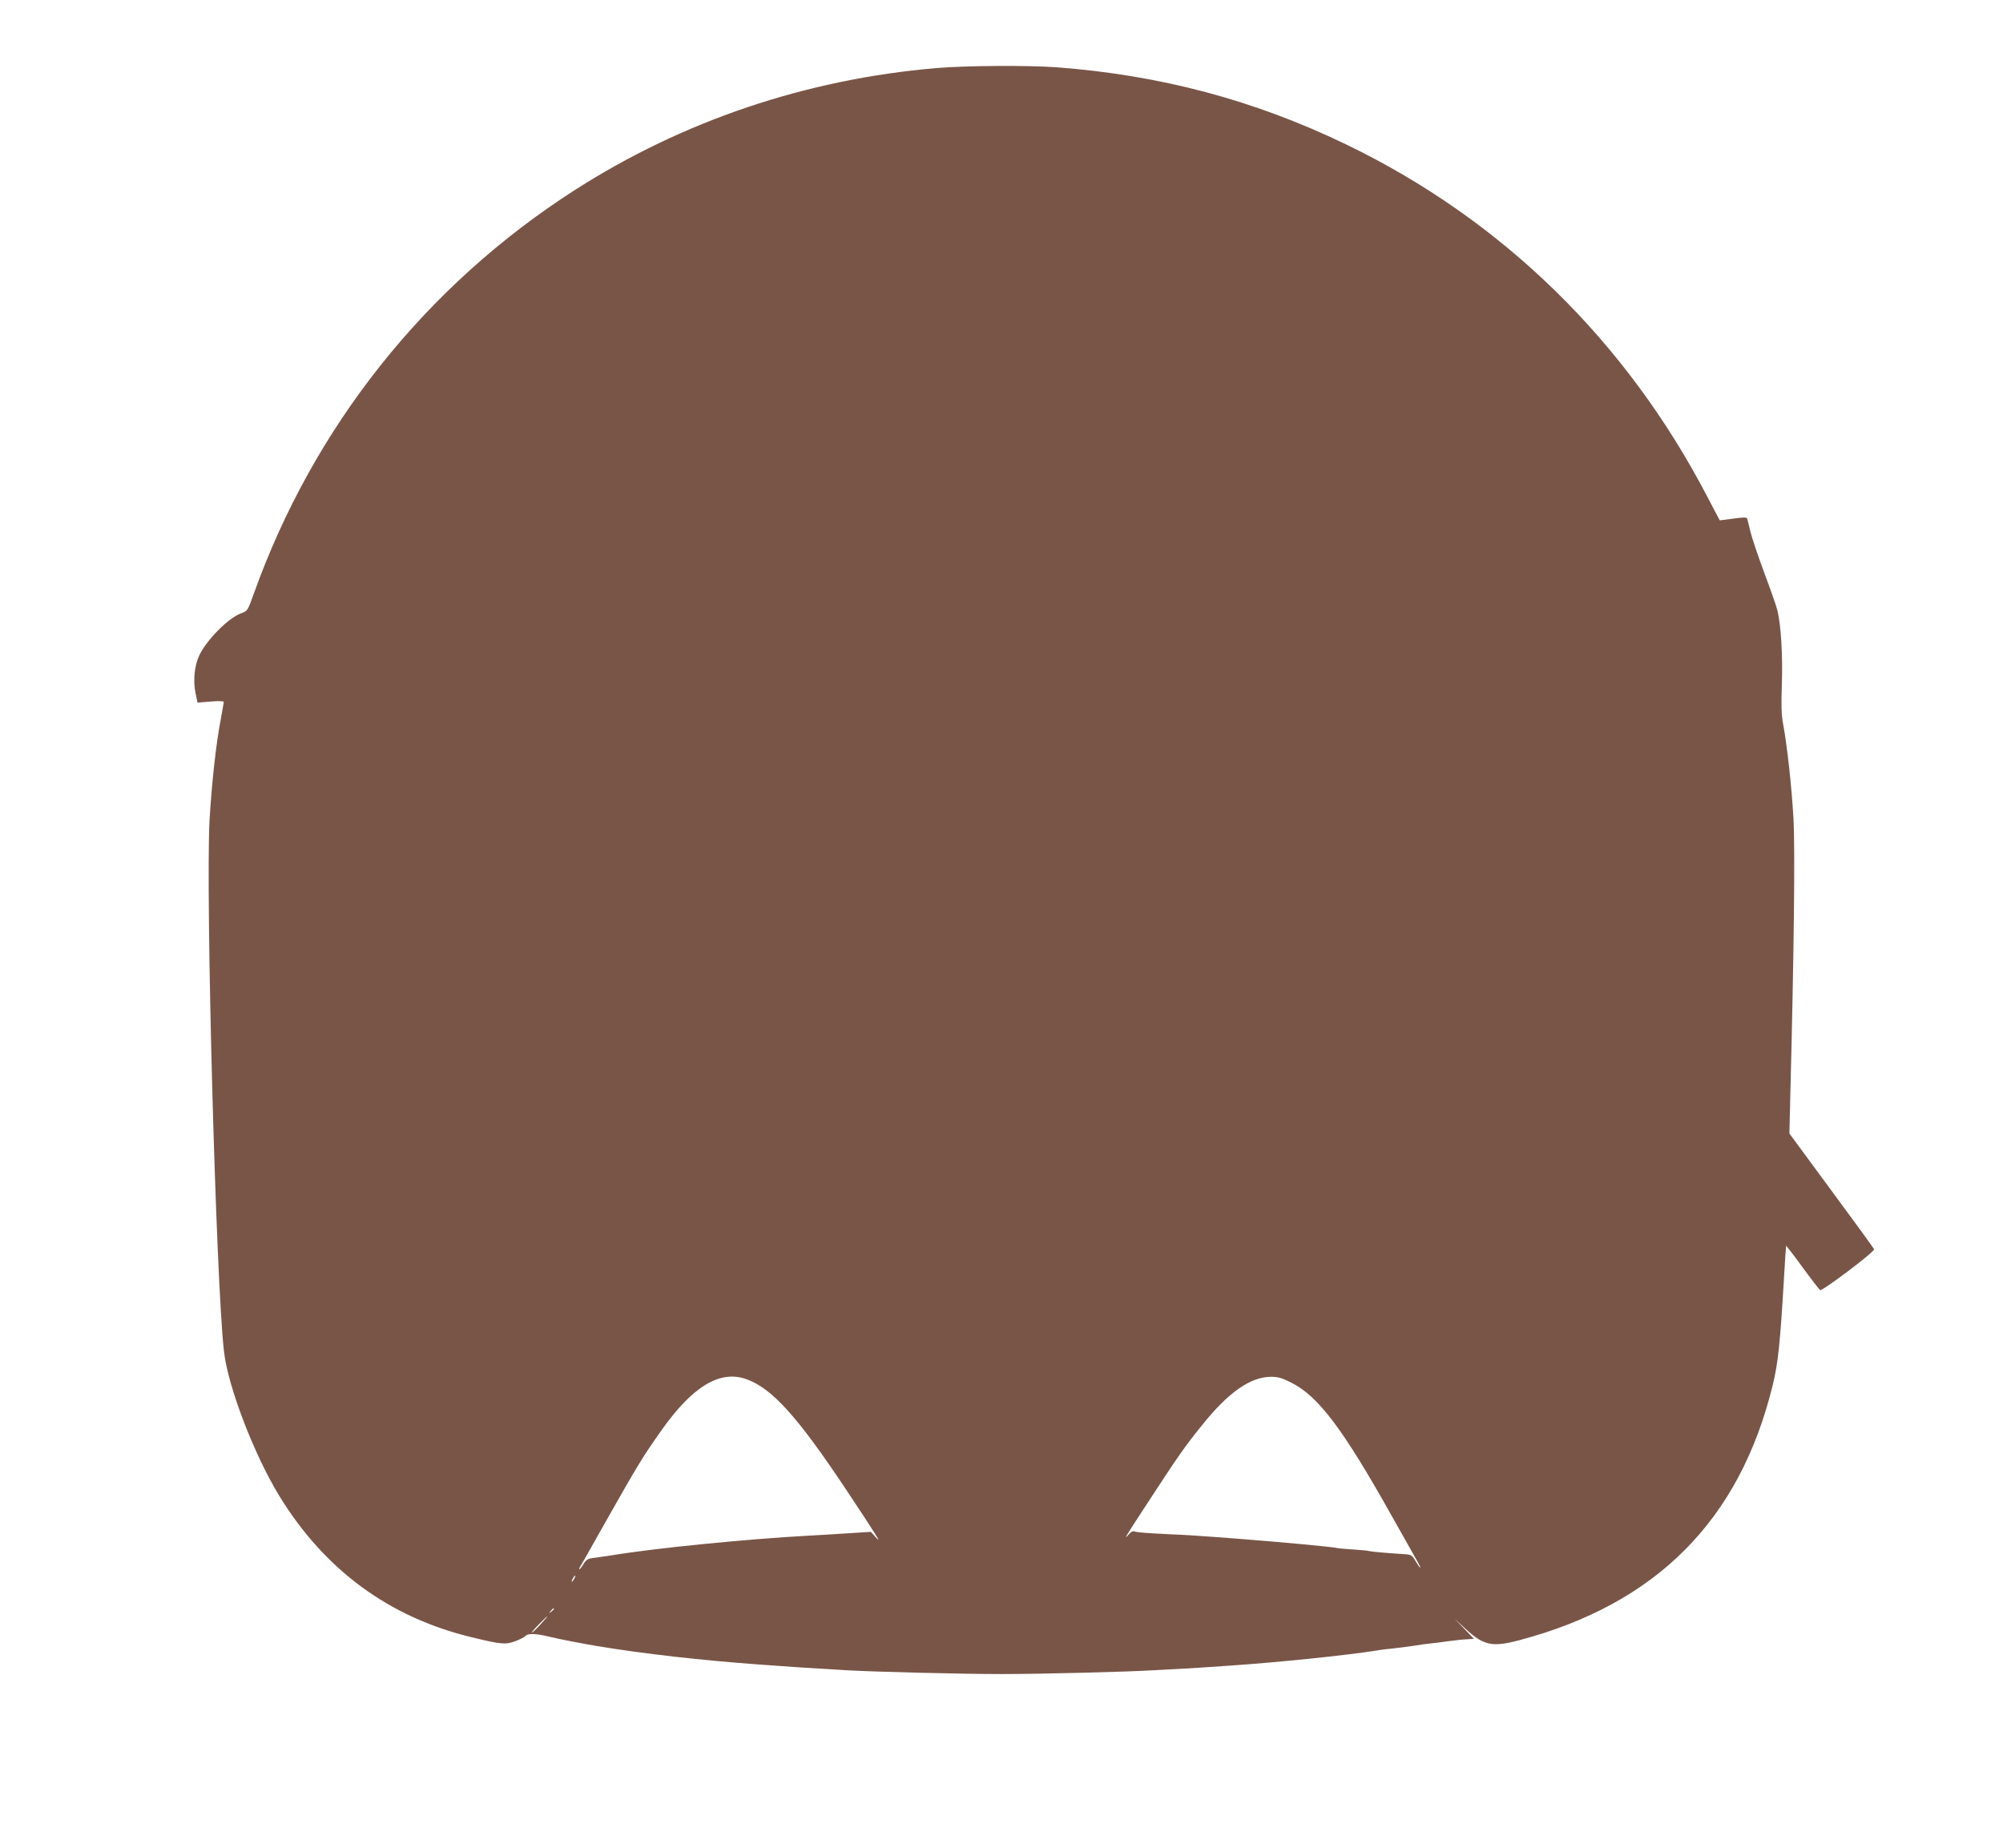 <?xml version="1.0" standalone="no"?>
<!DOCTYPE svg PUBLIC "-//W3C//DTD SVG 20010904//EN"
 "http://www.w3.org/TR/2001/REC-SVG-20010904/DTD/svg10.dtd">
<svg version="1.0" xmlns="http://www.w3.org/2000/svg"
 width="1280pt" height="1181pt" viewBox="0 0 1280 1181"
 preserveAspectRatio="xMidYMid meet">
<g transform="translate(0,1181) scale(0.1,-0.1)"
fill="#795548" stroke="none">
<path d="M5985 11375 c-833 -71 -1620 -337 -2309 -778 -956 -612 -1675 -1517
-2056 -2587 -37 -103 -38 -105 -79 -120 -81 -29 -221 -170 -268 -270 -31 -66
-40 -161 -23 -243 l12 -58 84 7 c47 4 84 3 84 -2 0 -5 -9 -54 -19 -110 -31
-159 -59 -421 -72 -649 -25 -482 40 -2927 92 -3390 24 -223 191 -659 353 -925
290 -474 703 -778 1231 -905 189 -46 216 -48 278 -25 30 11 60 27 67 35 13 15
66 14 140 -4 65 -16 213 -45 315 -62 294 -49 672 -92 1050 -119 234 -17 266
-19 370 -25 55 -3 136 -8 180 -11 179 -10 727 -24 985 -24 259 0 808 14 985
25 44 2 127 7 185 10 58 3 130 8 160 10 30 2 96 7 145 10 282 19 724 64 920
95 33 6 83 12 110 14 28 3 84 10 125 16 41 7 93 14 115 16 22 2 72 8 110 14
39 5 91 11 117 12 l47 3 -62 65 -62 64 65 -60 c120 -112 174 -124 348 -78 877
232 1409 767 1620 1629 35 142 48 270 73 695 6 107 12 196 13 197 1 2 49 -60
105 -137 56 -77 107 -142 112 -146 14 -8 351 246 345 261 -2 7 -125 176 -273
376 l-268 364 6 250 c23 890 31 1570 20 1765 -12 207 -40 460 -66 602 -11 57
-13 122 -8 260 6 183 -6 374 -29 468 -6 25 -44 133 -84 240 -40 107 -80 227
-89 265 -9 39 -18 75 -20 81 -2 8 -27 8 -89 -1 l-86 -11 -79 150 c-520 999
-1315 1774 -2311 2254 -585 282 -1184 442 -1849 492 -179 13 -579 11 -766 -5z
m-1216 -8380 c164 -58 327 -238 644 -715 201 -303 226 -344 181 -293 l-29 32
-140 -9 c-77 -5 -189 -12 -250 -15 -406 -22 -995 -81 -1265 -126 -36 -5 -86
-13 -112 -16 -41 -5 -51 -11 -69 -39 -11 -19 -23 -34 -25 -34 -3 0 -3 3 -1 8
3 4 72 126 154 272 223 394 248 435 368 605 199 283 375 390 544 330z m3482
-22 c174 -87 332 -297 646 -858 74 -132 146 -259 159 -282 14 -24 23 -43 20
-43 -3 0 -16 19 -30 42 -22 37 -29 42 -68 44 -113 7 -214 16 -228 20 -8 3 -53
7 -100 10 -47 3 -95 7 -108 10 -40 8 -337 36 -632 59 -264 20 -311 23 -485 31
-82 4 -159 10 -170 14 -15 6 -26 1 -43 -19 -36 -40 -20 -13 142 234 172 264
220 333 327 465 169 211 308 308 440 310 45 0 71 -7 130 -37z m-4581 -1253
c-6 -11 -13 -20 -16 -20 -2 0 0 9 6 20 6 11 13 20 16 20 2 0 0 -9 -6 -20z
m-130 -194 c0 -2 -8 -10 -17 -17 -16 -13 -17 -12 -4 4 13 16 21 21 21 13z
m-81 -93 c-23 -27 -50 -52 -58 -57 -9 -5 9 17 39 48 66 68 79 74 19 9z"/>
</g>
</svg>
